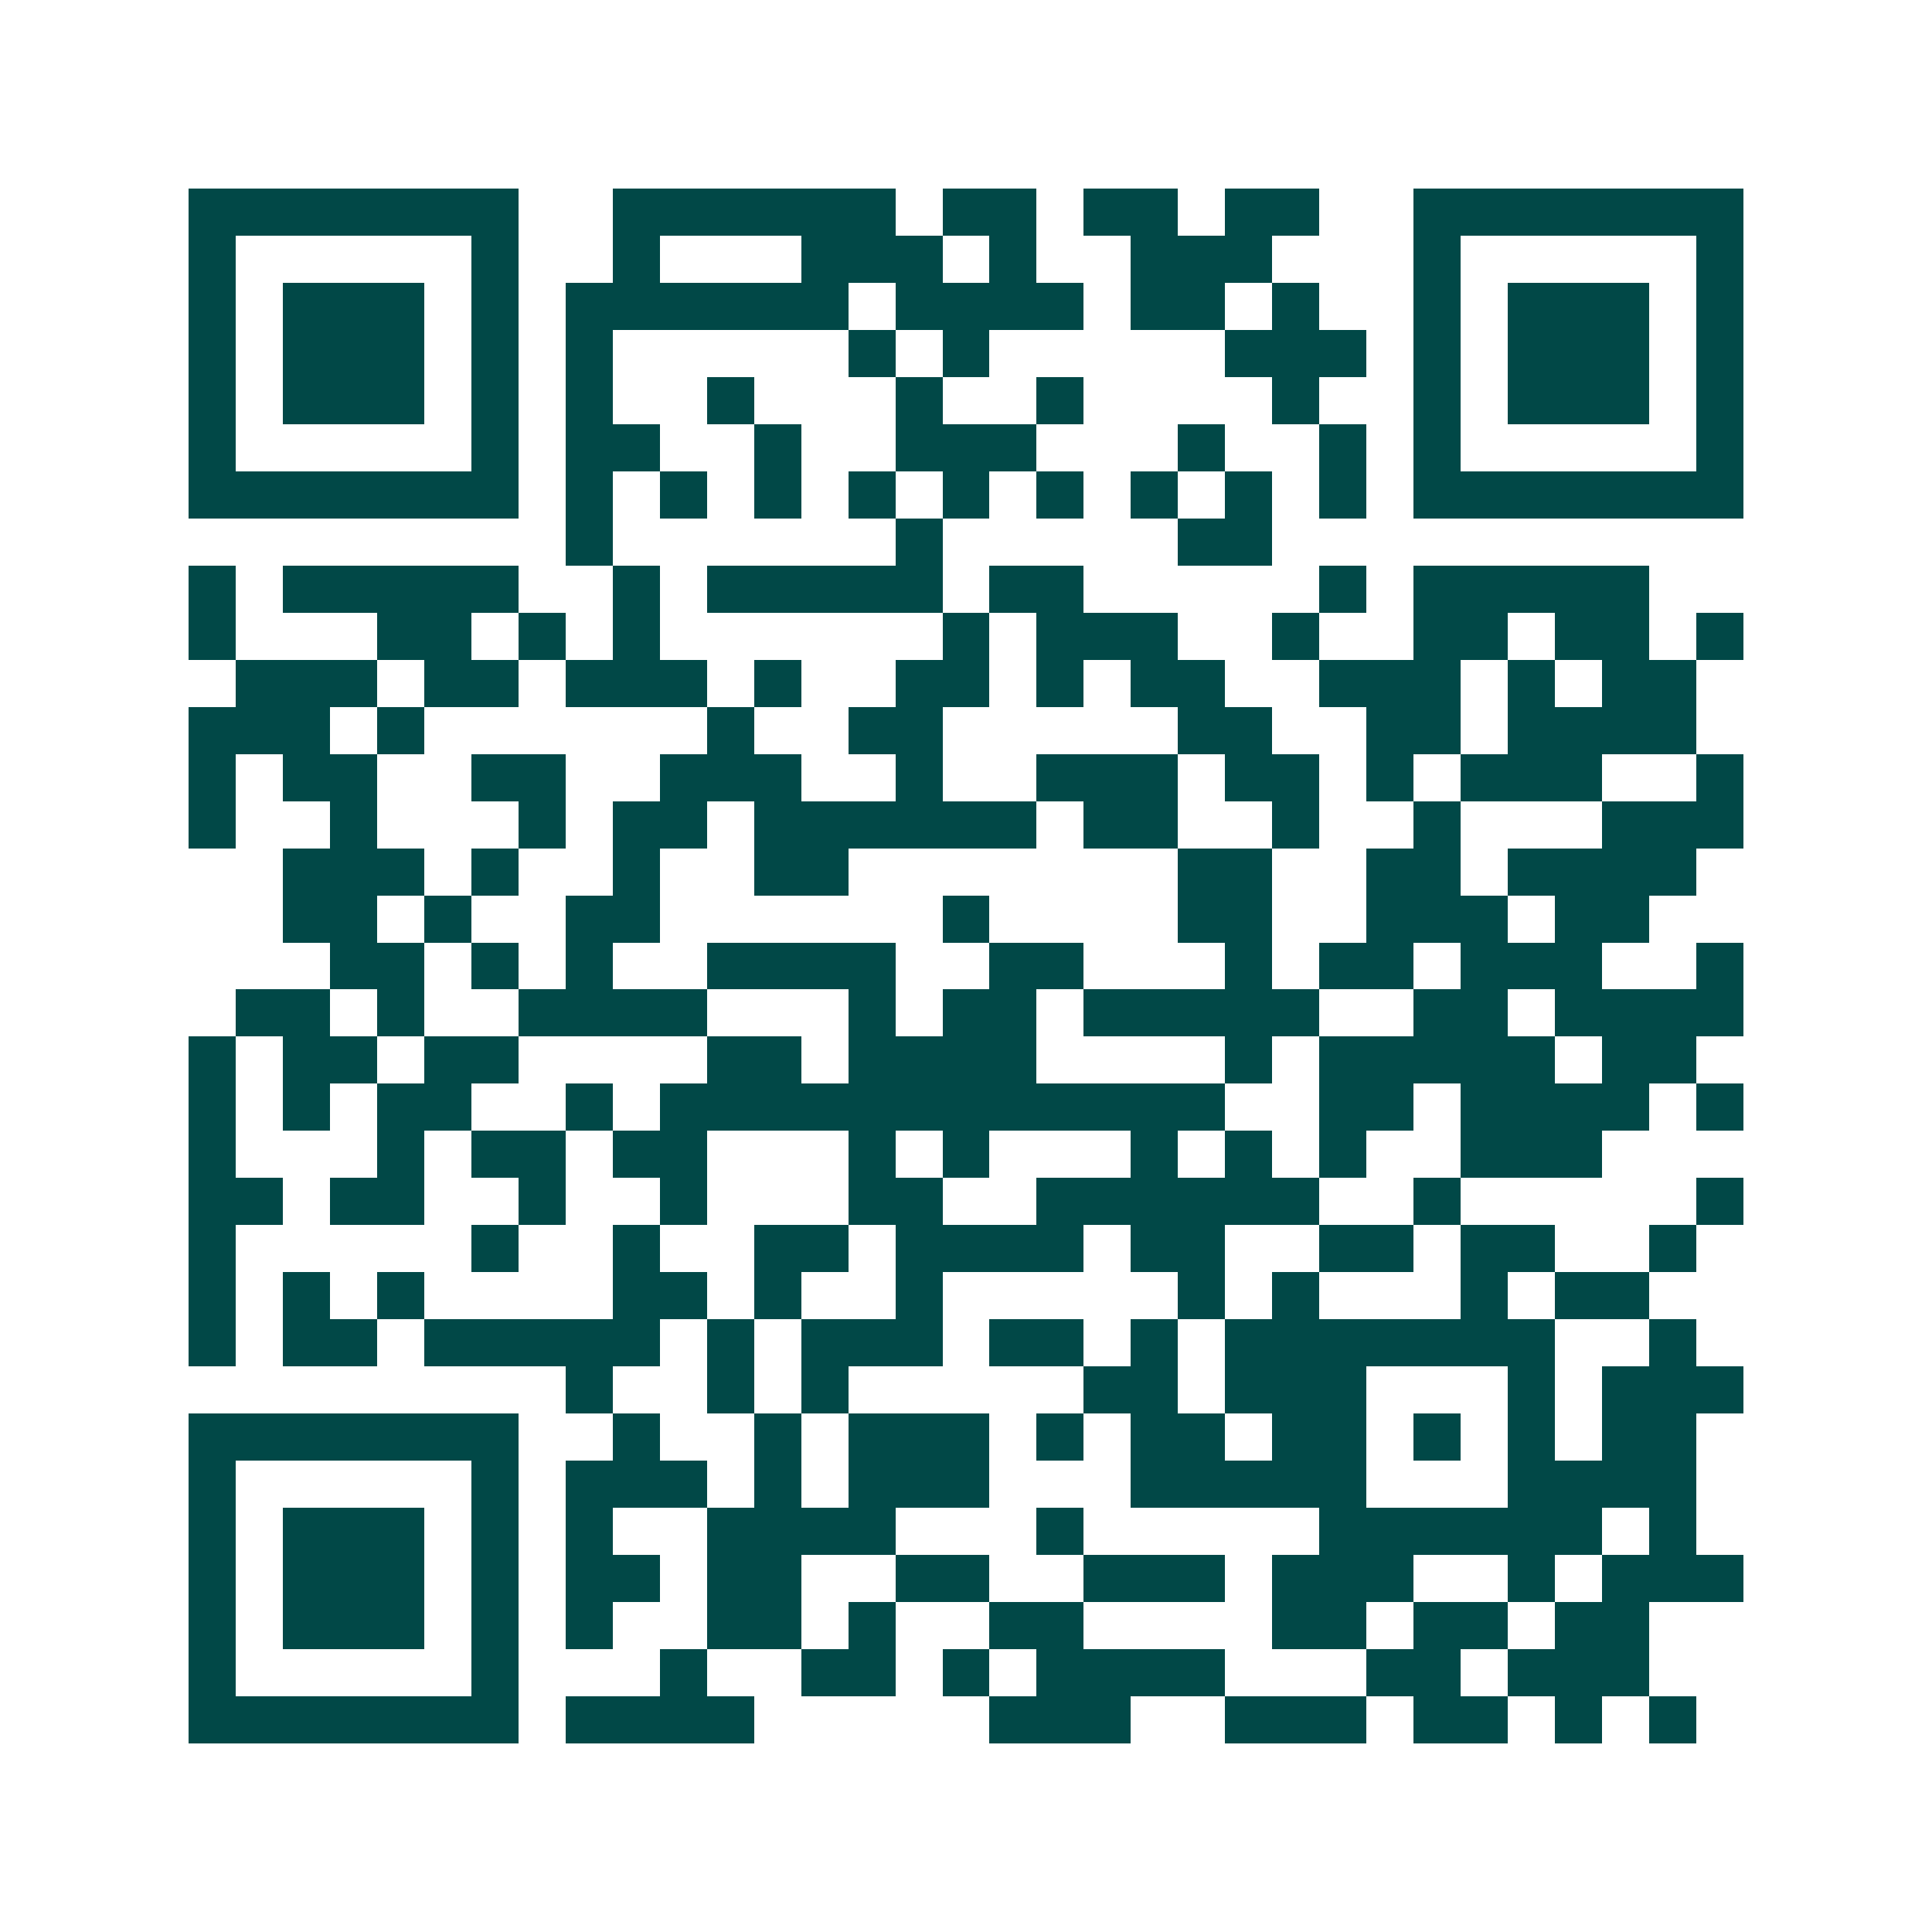 <svg xmlns="http://www.w3.org/2000/svg" width="200" height="200" viewBox="0 0 41 41" shape-rendering="crispEdges"><path fill="#ffffff" d="M0 0h41v41H0z"/><path stroke="#014847" d="M4 4.5h7m2 0h6m1 0h2m1 0h2m1 0h2m2 0h7M4 5.5h1m5 0h1m2 0h1m3 0h3m1 0h1m2 0h3m3 0h1m5 0h1M4 6.5h1m1 0h3m1 0h1m1 0h6m1 0h4m1 0h2m1 0h1m2 0h1m1 0h3m1 0h1M4 7.5h1m1 0h3m1 0h1m1 0h1m5 0h1m1 0h1m5 0h3m1 0h1m1 0h3m1 0h1M4 8.5h1m1 0h3m1 0h1m1 0h1m2 0h1m3 0h1m2 0h1m4 0h1m2 0h1m1 0h3m1 0h1M4 9.5h1m5 0h1m1 0h2m2 0h1m2 0h3m3 0h1m2 0h1m1 0h1m5 0h1M4 10.5h7m1 0h1m1 0h1m1 0h1m1 0h1m1 0h1m1 0h1m1 0h1m1 0h1m1 0h1m1 0h7M12 11.5h1m6 0h1m5 0h2M4 12.5h1m1 0h5m2 0h1m1 0h5m1 0h2m5 0h1m1 0h5M4 13.5h1m3 0h2m1 0h1m1 0h1m6 0h1m1 0h3m2 0h1m2 0h2m1 0h2m1 0h1M5 14.5h3m1 0h2m1 0h3m1 0h1m2 0h2m1 0h1m1 0h2m2 0h3m1 0h1m1 0h2M4 15.5h3m1 0h1m6 0h1m2 0h2m5 0h2m2 0h2m1 0h4M4 16.5h1m1 0h2m2 0h2m2 0h3m2 0h1m2 0h3m1 0h2m1 0h1m1 0h3m2 0h1M4 17.5h1m2 0h1m3 0h1m1 0h2m1 0h6m1 0h2m2 0h1m2 0h1m3 0h3M6 18.5h3m1 0h1m2 0h1m2 0h2m7 0h2m2 0h2m1 0h4M6 19.5h2m1 0h1m2 0h2m6 0h1m4 0h2m2 0h3m1 0h2M7 20.5h2m1 0h1m1 0h1m2 0h4m2 0h2m3 0h1m1 0h2m1 0h3m2 0h1M5 21.5h2m1 0h1m2 0h4m3 0h1m1 0h2m1 0h5m2 0h2m1 0h4M4 22.5h1m1 0h2m1 0h2m4 0h2m1 0h4m4 0h1m1 0h5m1 0h2M4 23.5h1m1 0h1m1 0h2m2 0h1m1 0h12m2 0h2m1 0h4m1 0h1M4 24.5h1m3 0h1m1 0h2m1 0h2m3 0h1m1 0h1m3 0h1m1 0h1m1 0h1m2 0h3M4 25.5h2m1 0h2m2 0h1m2 0h1m3 0h2m2 0h6m2 0h1m5 0h1M4 26.5h1m5 0h1m2 0h1m2 0h2m1 0h4m1 0h2m2 0h2m1 0h2m2 0h1M4 27.5h1m1 0h1m1 0h1m4 0h2m1 0h1m2 0h1m5 0h1m1 0h1m3 0h1m1 0h2M4 28.5h1m1 0h2m1 0h5m1 0h1m1 0h3m1 0h2m1 0h1m1 0h7m2 0h1M12 29.5h1m2 0h1m1 0h1m5 0h2m1 0h3m3 0h1m1 0h3M4 30.5h7m2 0h1m2 0h1m1 0h3m1 0h1m1 0h2m1 0h2m1 0h1m1 0h1m1 0h2M4 31.5h1m5 0h1m1 0h3m1 0h1m1 0h3m3 0h5m3 0h4M4 32.5h1m1 0h3m1 0h1m1 0h1m2 0h4m3 0h1m5 0h6m1 0h1M4 33.5h1m1 0h3m1 0h1m1 0h2m1 0h2m2 0h2m2 0h3m1 0h3m2 0h1m1 0h3M4 34.5h1m1 0h3m1 0h1m1 0h1m2 0h2m1 0h1m2 0h2m4 0h2m1 0h2m1 0h2M4 35.5h1m5 0h1m3 0h1m2 0h2m1 0h1m1 0h4m3 0h2m1 0h3M4 36.5h7m1 0h4m5 0h3m2 0h3m1 0h2m1 0h1m1 0h1"/></svg>
